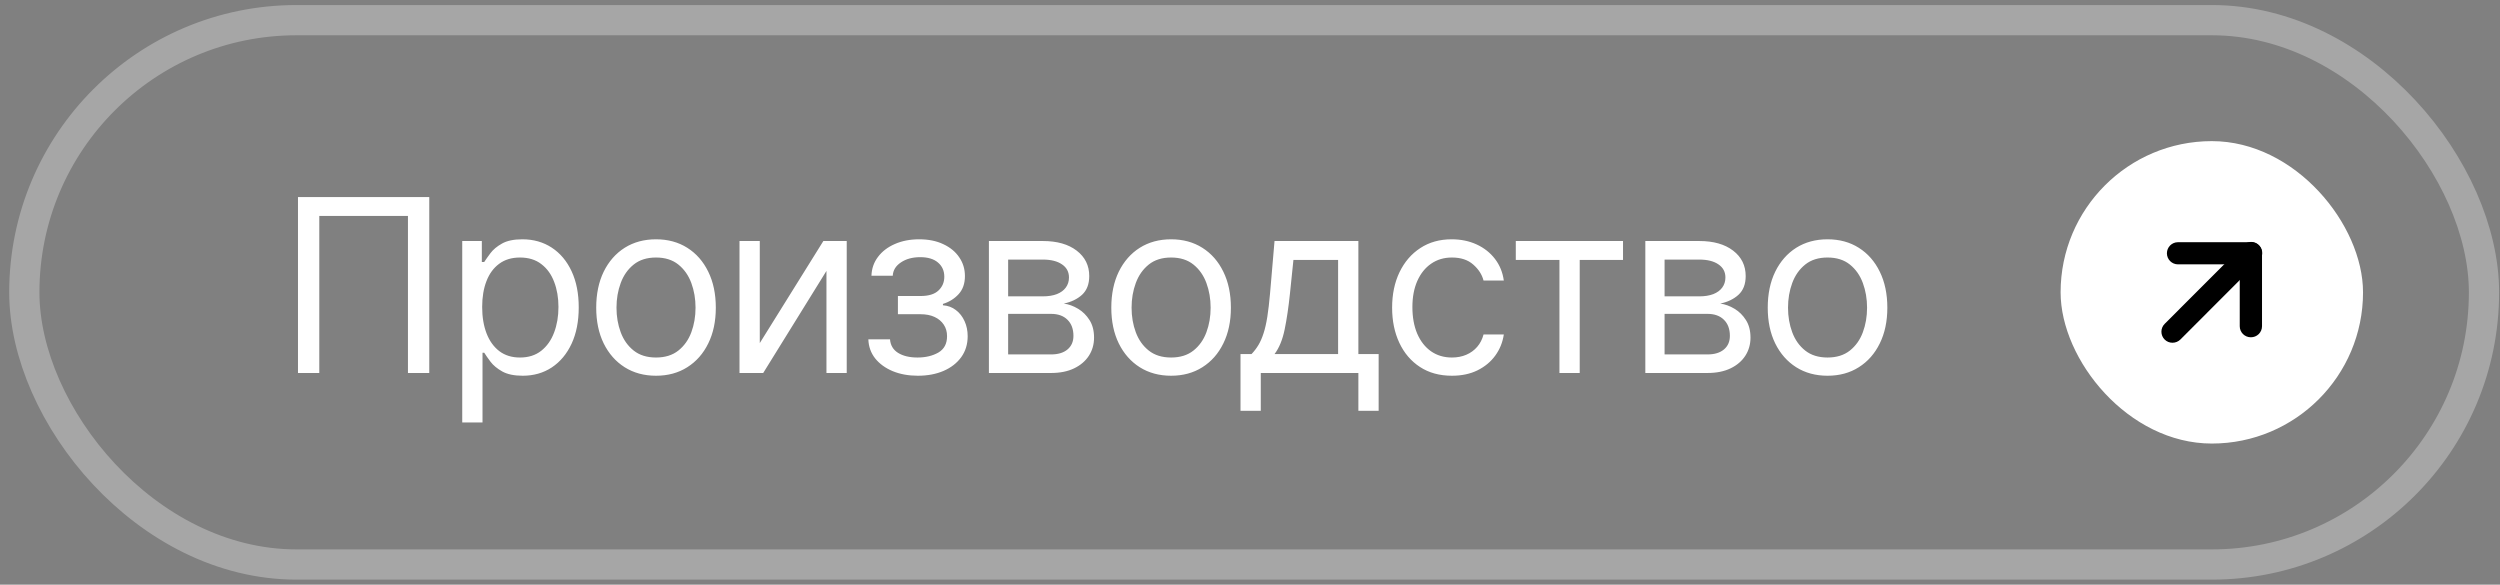 <?xml version="1.0" encoding="UTF-8"?> <svg xmlns="http://www.w3.org/2000/svg" width="248" height="58" viewBox="0 0 248 58" fill="none"><rect x="0" y="0" width="248" height="58" fill="#808080" stroke="none"/><rect x="2.412" y="2" width="244" height="54" rx="27" stroke="white" stroke-opacity="0.3" stroke-width="3"></rect><path d="M42.583 19.546V37H40.469V21.421H31.674V37H29.56V19.546H42.583ZM45.854 41.909V23.909H47.797V25.989H48.035C48.183 25.761 48.388 25.472 48.649 25.119C48.916 24.761 49.297 24.443 49.791 24.165C50.291 23.881 50.967 23.739 51.819 23.739C52.922 23.739 53.893 24.014 54.734 24.565C55.575 25.116 56.231 25.898 56.703 26.909C57.175 27.921 57.41 29.114 57.41 30.489C57.41 31.875 57.175 33.077 56.703 34.094C56.231 35.105 55.578 35.889 54.743 36.446C53.908 36.997 52.944 37.273 51.854 37.273C51.013 37.273 50.339 37.133 49.834 36.855C49.328 36.571 48.939 36.25 48.666 35.892C48.393 35.528 48.183 35.227 48.035 34.989H47.865V41.909H45.854ZM47.831 30.454C47.831 31.443 47.976 32.315 48.266 33.071C48.555 33.821 48.979 34.409 49.535 34.835C50.092 35.256 50.774 35.466 51.581 35.466C52.422 35.466 53.123 35.244 53.686 34.801C54.254 34.352 54.68 33.75 54.964 32.994C55.254 32.233 55.399 31.386 55.399 30.454C55.399 29.534 55.257 28.704 54.973 27.966C54.694 27.222 54.271 26.634 53.703 26.202C53.141 25.764 52.433 25.546 51.581 25.546C50.763 25.546 50.075 25.753 49.518 26.168C48.962 26.577 48.541 27.151 48.257 27.889C47.973 28.622 47.831 29.477 47.831 30.454ZM65.077 37.273C63.895 37.273 62.858 36.992 61.966 36.429C61.08 35.867 60.386 35.08 59.886 34.068C59.392 33.057 59.145 31.875 59.145 30.523C59.145 29.159 59.392 27.969 59.886 26.952C60.386 25.935 61.08 25.145 61.966 24.582C62.858 24.02 63.895 23.739 65.077 23.739C66.259 23.739 67.293 24.02 68.179 24.582C69.071 25.145 69.764 25.935 70.259 26.952C70.759 27.969 71.009 29.159 71.009 30.523C71.009 31.875 70.759 33.057 70.259 34.068C69.764 35.08 69.071 35.867 68.179 36.429C67.293 36.992 66.259 37.273 65.077 37.273ZM65.077 35.466C65.975 35.466 66.713 35.236 67.293 34.776C67.872 34.315 68.301 33.71 68.58 32.96C68.858 32.21 68.997 31.398 68.997 30.523C68.997 29.648 68.858 28.832 68.58 28.077C68.301 27.321 67.872 26.71 67.293 26.244C66.713 25.778 65.975 25.546 65.077 25.546C64.179 25.546 63.44 25.778 62.861 26.244C62.281 26.71 61.852 27.321 61.574 28.077C61.295 28.832 61.156 29.648 61.156 30.523C61.156 31.398 61.295 32.21 61.574 32.96C61.852 33.71 62.281 34.315 62.861 34.776C63.44 35.236 64.179 35.466 65.077 35.466ZM75.37 34.034L81.677 23.909H83.995V37H81.984V26.875L75.711 37H73.359V23.909H75.37V34.034ZM86.141 33.659H88.289C88.334 34.25 88.601 34.699 89.09 35.006C89.584 35.312 90.226 35.466 91.016 35.466C91.823 35.466 92.513 35.301 93.087 34.972C93.661 34.636 93.948 34.097 93.948 33.352C93.948 32.915 93.84 32.534 93.624 32.21C93.408 31.881 93.104 31.625 92.712 31.443C92.32 31.261 91.857 31.171 91.323 31.171H89.073V29.364H91.323C92.124 29.364 92.715 29.182 93.096 28.818C93.482 28.454 93.675 28 93.675 27.454C93.675 26.869 93.468 26.401 93.053 26.048C92.638 25.69 92.05 25.511 91.289 25.511C90.522 25.511 89.882 25.685 89.371 26.031C88.86 26.372 88.59 26.812 88.561 27.352H86.448C86.471 26.648 86.686 26.026 87.096 25.486C87.505 24.94 88.061 24.514 88.766 24.207C89.471 23.895 90.277 23.739 91.186 23.739C92.107 23.739 92.905 23.901 93.581 24.224C94.263 24.543 94.789 24.977 95.158 25.528C95.533 26.074 95.721 26.693 95.721 27.386C95.721 28.125 95.513 28.722 95.098 29.176C94.684 29.631 94.164 29.954 93.539 30.148V30.284C94.033 30.318 94.462 30.477 94.826 30.761C95.195 31.04 95.482 31.406 95.686 31.861C95.891 32.31 95.993 32.807 95.993 33.352C95.993 34.148 95.78 34.841 95.354 35.432C94.928 36.017 94.343 36.472 93.598 36.795C92.854 37.114 92.005 37.273 91.05 37.273C90.124 37.273 89.294 37.122 88.561 36.821C87.829 36.514 87.246 36.091 86.814 35.551C86.388 35.006 86.164 34.375 86.141 33.659ZM98.099 37V23.909H103.451C104.86 23.909 105.979 24.227 106.809 24.864C107.638 25.5 108.053 26.341 108.053 27.386C108.053 28.182 107.817 28.798 107.346 29.236C106.874 29.668 106.269 29.96 105.53 30.114C106.013 30.182 106.482 30.352 106.937 30.625C107.397 30.898 107.778 31.273 108.079 31.75C108.38 32.222 108.53 32.801 108.53 33.489C108.53 34.159 108.36 34.758 108.019 35.287C107.678 35.815 107.189 36.233 106.553 36.54C105.917 36.847 105.155 37 104.269 37H98.099ZM100.008 35.159H104.269C104.962 35.159 105.505 34.994 105.897 34.665C106.289 34.335 106.485 33.886 106.485 33.318C106.485 32.642 106.289 32.111 105.897 31.724C105.505 31.332 104.962 31.136 104.269 31.136H100.008V35.159ZM100.008 29.398H103.451C103.991 29.398 104.454 29.324 104.84 29.176C105.226 29.023 105.522 28.807 105.726 28.528C105.937 28.244 106.042 27.909 106.042 27.523C106.042 26.972 105.812 26.54 105.351 26.227C104.891 25.909 104.258 25.75 103.451 25.75H100.008V29.398ZM116.173 37.273C114.992 37.273 113.955 36.992 113.063 36.429C112.176 35.867 111.483 35.08 110.983 34.068C110.489 33.057 110.242 31.875 110.242 30.523C110.242 29.159 110.489 27.969 110.983 26.952C111.483 25.935 112.176 25.145 113.063 24.582C113.955 24.02 114.992 23.739 116.173 23.739C117.355 23.739 118.389 24.02 119.276 24.582C120.168 25.145 120.861 25.935 121.355 26.952C121.855 27.969 122.105 29.159 122.105 30.523C122.105 31.875 121.855 33.057 121.355 34.068C120.861 35.08 120.168 35.867 119.276 36.429C118.389 36.992 117.355 37.273 116.173 37.273ZM116.173 35.466C117.071 35.466 117.81 35.236 118.389 34.776C118.969 34.315 119.398 33.71 119.676 32.96C119.955 32.21 120.094 31.398 120.094 30.523C120.094 29.648 119.955 28.832 119.676 28.077C119.398 27.321 118.969 26.71 118.389 26.244C117.81 25.778 117.071 25.546 116.173 25.546C115.276 25.546 114.537 25.778 113.957 26.244C113.378 26.71 112.949 27.321 112.67 28.077C112.392 28.832 112.253 29.648 112.253 30.523C112.253 31.398 112.392 32.21 112.67 32.96C112.949 33.71 113.378 34.315 113.957 34.776C114.537 35.236 115.276 35.466 116.173 35.466ZM123.058 40.75V35.125H124.149C124.416 34.847 124.646 34.545 124.839 34.222C125.032 33.898 125.2 33.514 125.342 33.071C125.49 32.622 125.615 32.077 125.717 31.435C125.819 30.787 125.91 30.006 125.99 29.091L126.433 23.909H134.751V35.125H136.762V40.75H134.751V37H125.069V40.75H123.058ZM126.433 35.125H132.74V25.784H128.308L127.967 29.091C127.825 30.46 127.649 31.656 127.438 32.679C127.228 33.702 126.893 34.517 126.433 35.125ZM144.03 37.273C142.803 37.273 141.746 36.983 140.86 36.403C139.973 35.824 139.292 35.026 138.814 34.008C138.337 32.992 138.098 31.829 138.098 30.523C138.098 29.193 138.343 28.02 138.831 27.003C139.326 25.98 140.013 25.182 140.894 24.608C141.78 24.028 142.814 23.739 143.996 23.739C144.917 23.739 145.746 23.909 146.485 24.25C147.223 24.591 147.828 25.068 148.3 25.682C148.772 26.296 149.064 27.011 149.178 27.829H147.167C147.013 27.233 146.672 26.704 146.144 26.244C145.621 25.778 144.917 25.546 144.03 25.546C143.246 25.546 142.559 25.75 141.968 26.159C141.382 26.562 140.925 27.134 140.596 27.872C140.272 28.605 140.11 29.466 140.11 30.454C140.11 31.466 140.269 32.347 140.587 33.097C140.911 33.847 141.365 34.429 141.951 34.844C142.542 35.258 143.235 35.466 144.03 35.466C144.553 35.466 145.027 35.375 145.453 35.193C145.88 35.011 146.24 34.75 146.536 34.409C146.831 34.068 147.042 33.659 147.167 33.182H149.178C149.064 33.955 148.783 34.651 148.334 35.27C147.891 35.883 147.303 36.372 146.57 36.736C145.843 37.094 144.996 37.273 144.03 37.273ZM150.367 25.784V23.909H161.003V25.784H156.708V37H154.697V25.784H150.367ZM163.217 37V23.909H168.57C169.979 23.909 171.098 24.227 171.928 24.864C172.757 25.5 173.172 26.341 173.172 27.386C173.172 28.182 172.936 28.798 172.464 29.236C171.993 29.668 171.388 29.96 170.649 30.114C171.132 30.182 171.601 30.352 172.055 30.625C172.516 30.898 172.896 31.273 173.197 31.75C173.499 32.222 173.649 32.801 173.649 33.489C173.649 34.159 173.479 34.758 173.138 35.287C172.797 35.815 172.308 36.233 171.672 36.54C171.036 36.847 170.274 37 169.388 37H163.217ZM165.126 35.159H169.388C170.081 35.159 170.624 34.994 171.016 34.665C171.408 34.335 171.604 33.886 171.604 33.318C171.604 32.642 171.408 32.111 171.016 31.724C170.624 31.332 170.081 31.136 169.388 31.136H165.126V35.159ZM165.126 29.398H168.57C169.109 29.398 169.572 29.324 169.959 29.176C170.345 29.023 170.641 28.807 170.845 28.528C171.055 28.244 171.161 27.909 171.161 27.523C171.161 26.972 170.93 26.54 170.47 26.227C170.01 25.909 169.376 25.75 168.57 25.75H165.126V29.398ZM181.292 37.273C180.11 37.273 179.073 36.992 178.181 36.429C177.295 35.867 176.602 35.08 176.102 34.068C175.607 33.057 175.36 31.875 175.36 30.523C175.36 29.159 175.607 27.969 176.102 26.952C176.602 25.935 177.295 25.145 178.181 24.582C179.073 24.02 180.11 23.739 181.292 23.739C182.474 23.739 183.508 24.02 184.394 24.582C185.286 25.145 185.98 25.935 186.474 26.952C186.974 27.969 187.224 29.159 187.224 30.523C187.224 31.875 186.974 33.057 186.474 34.068C185.98 35.08 185.286 35.867 184.394 36.429C183.508 36.992 182.474 37.273 181.292 37.273ZM181.292 35.466C182.19 35.466 182.928 35.236 183.508 34.776C184.088 34.315 184.517 33.71 184.795 32.96C185.073 32.21 185.213 31.398 185.213 30.523C185.213 29.648 185.073 28.832 184.795 28.077C184.517 27.321 184.088 26.71 183.508 26.244C182.928 25.778 182.19 25.546 181.292 25.546C180.394 25.546 179.656 25.778 179.076 26.244C178.497 26.71 178.068 27.321 177.789 28.077C177.511 28.832 177.372 29.648 177.372 30.523C177.372 31.398 177.511 32.21 177.789 32.96C178.068 33.71 178.497 34.315 179.076 34.776C179.656 35.236 180.394 35.466 181.292 35.466Z" fill="white"></path><rect x="204.412" y="14" width="30" height="30" rx="15" fill="white"></rect><path d="M223.28 32.909C222.976 32.909 222.731 32.663 222.731 32.36V25.675H216.055C215.752 25.675 215.506 25.429 215.506 25.126C215.506 24.822 215.752 24.577 216.055 24.577H223.287C223.432 24.574 223.571 24.629 223.675 24.73C223.78 24.835 223.838 24.978 223.836 25.126V32.36C223.838 32.507 223.78 32.649 223.675 32.753C223.57 32.857 223.427 32.913 223.28 32.909Z" fill="black"></path><path d="M215.513 33.451C215.368 33.453 215.229 33.398 215.125 33.297C215.02 33.194 214.961 33.053 214.961 32.905C214.961 32.758 215.02 32.617 215.125 32.514L222.899 24.738C223.036 24.591 223.242 24.53 223.436 24.58C223.631 24.63 223.783 24.782 223.833 24.976C223.882 25.171 223.822 25.377 223.675 25.514L215.901 33.297C215.796 33.396 215.657 33.451 215.513 33.451Z" fill="black"></path><path d="M223.28 33.458C222.673 33.458 222.182 32.966 222.182 32.36V26.224H216.055C215.448 26.224 214.957 25.732 214.957 25.126C214.957 24.519 215.448 24.027 216.055 24.027H223.294C223.587 24.021 223.87 24.135 224.077 24.342C224.285 24.55 224.398 24.833 224.392 25.126V32.36C224.392 32.654 224.275 32.935 224.065 33.142C223.856 33.348 223.573 33.462 223.28 33.458Z" fill="black"></path><path d="M215.513 34C215.223 34.003 214.943 33.89 214.737 33.685C214.529 33.479 214.412 33.198 214.412 32.905C214.412 32.612 214.529 32.332 214.737 32.126L222.511 24.35C222.785 24.056 223.197 23.935 223.586 24.034C223.975 24.134 224.279 24.437 224.378 24.827C224.478 25.216 224.357 25.628 224.063 25.902L216.289 33.685C216.081 33.887 215.803 34 215.513 34Z" fill="black"></path></svg> 